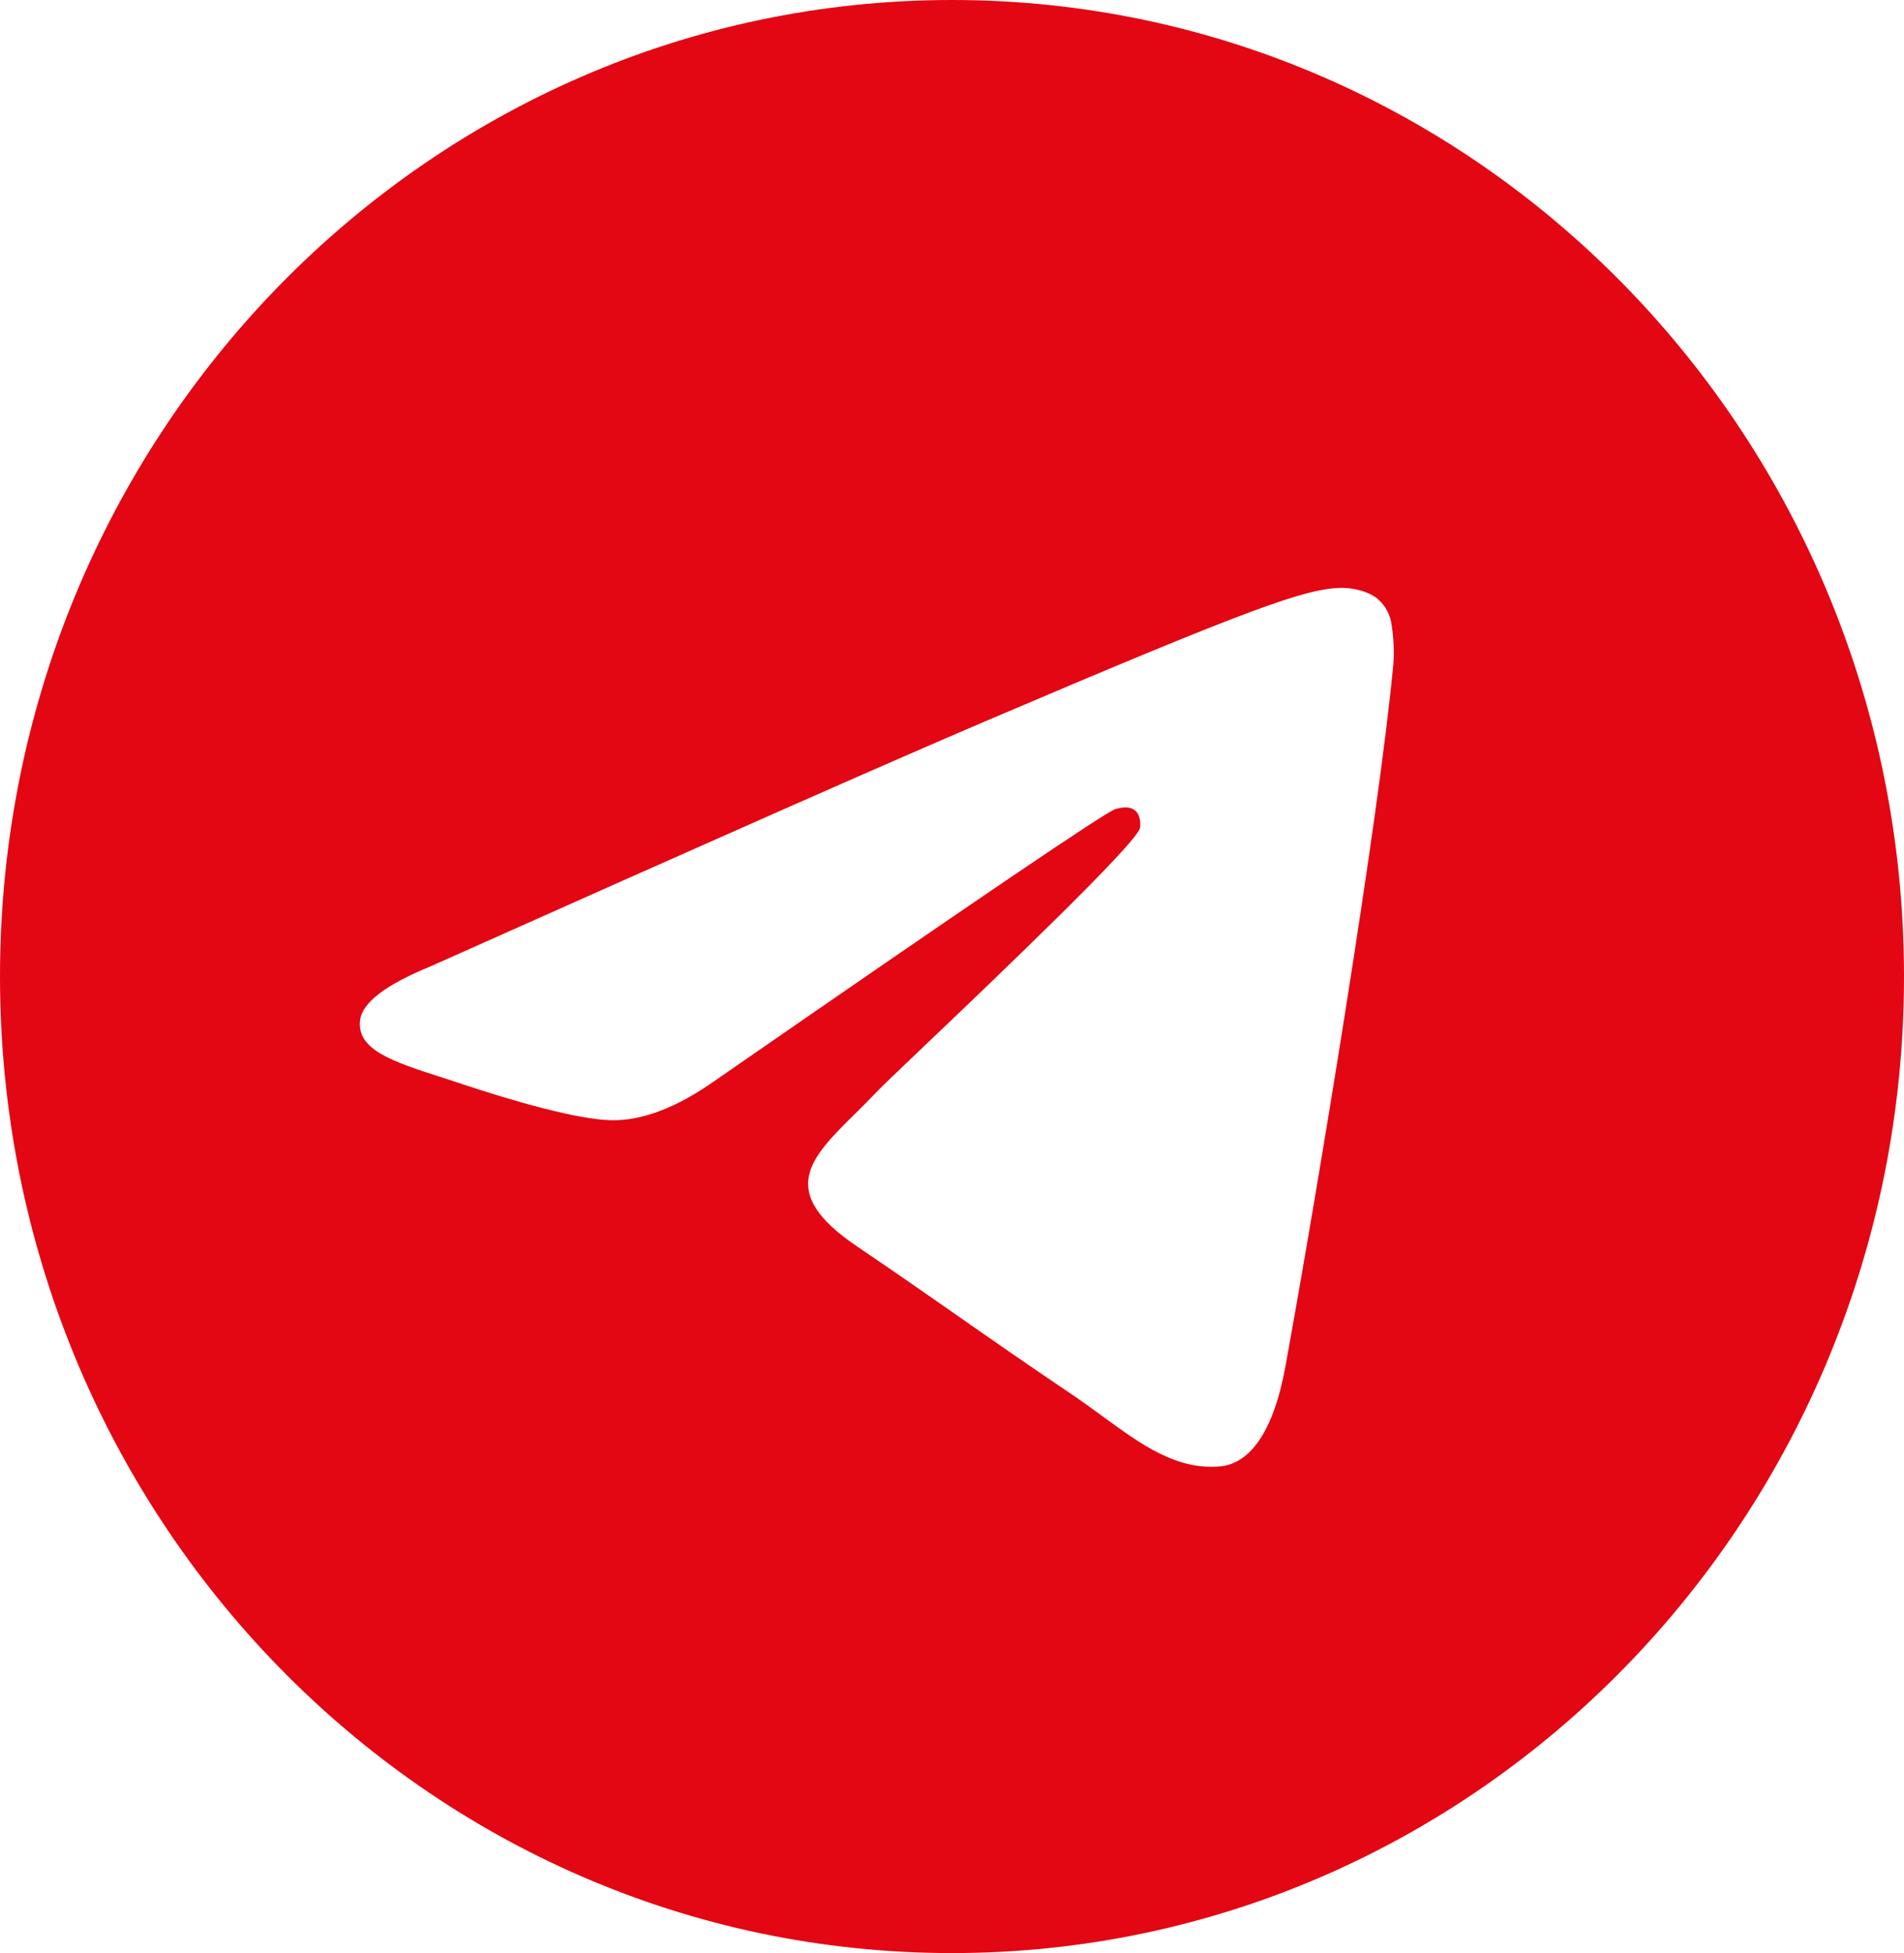 <svg width="39" height="40" viewBox="0 0 39 40" fill="none" xmlns="http://www.w3.org/2000/svg">
<path fill-rule="evenodd" clip-rule="evenodd" d="M39 20C39 31.045 30.269 40 19.5 40C8.731 40 0 31.045 0 20C0 8.955 8.731 0 19.5 0C30.269 0 39 8.955 39 20ZM20.199 14.765C18.302 15.573 14.511 17.248 8.827 19.788C7.904 20.165 7.42 20.533 7.376 20.893C7.301 21.503 8.045 21.743 9.056 22.068C9.194 22.113 9.337 22.158 9.483 22.208C10.48 22.54 11.819 22.928 12.514 22.943C13.146 22.957 13.851 22.69 14.63 22.143C19.94 18.465 22.682 16.607 22.854 16.567C22.976 16.538 23.145 16.502 23.259 16.607C23.372 16.71 23.361 16.907 23.35 16.96C23.275 17.282 20.36 20.063 18.848 21.503C18.377 21.952 18.044 22.27 17.976 22.343C17.823 22.505 17.667 22.66 17.517 22.808C16.591 23.722 15.899 24.408 17.556 25.528C18.353 26.067 18.99 26.512 19.625 26.955C20.319 27.44 21.011 27.923 21.908 28.527C22.136 28.68 22.354 28.838 22.566 28.993C23.374 29.585 24.1 30.115 24.997 30.032C25.517 29.982 26.057 29.48 26.33 27.982C26.975 24.438 28.246 16.765 28.54 13.602C28.558 13.339 28.547 13.075 28.507 12.815C28.484 12.605 28.384 12.412 28.228 12.273C27.995 12.078 27.635 12.037 27.472 12.04C26.739 12.053 25.615 12.455 20.199 14.765Z" fill="#E30613"/>
</svg>
